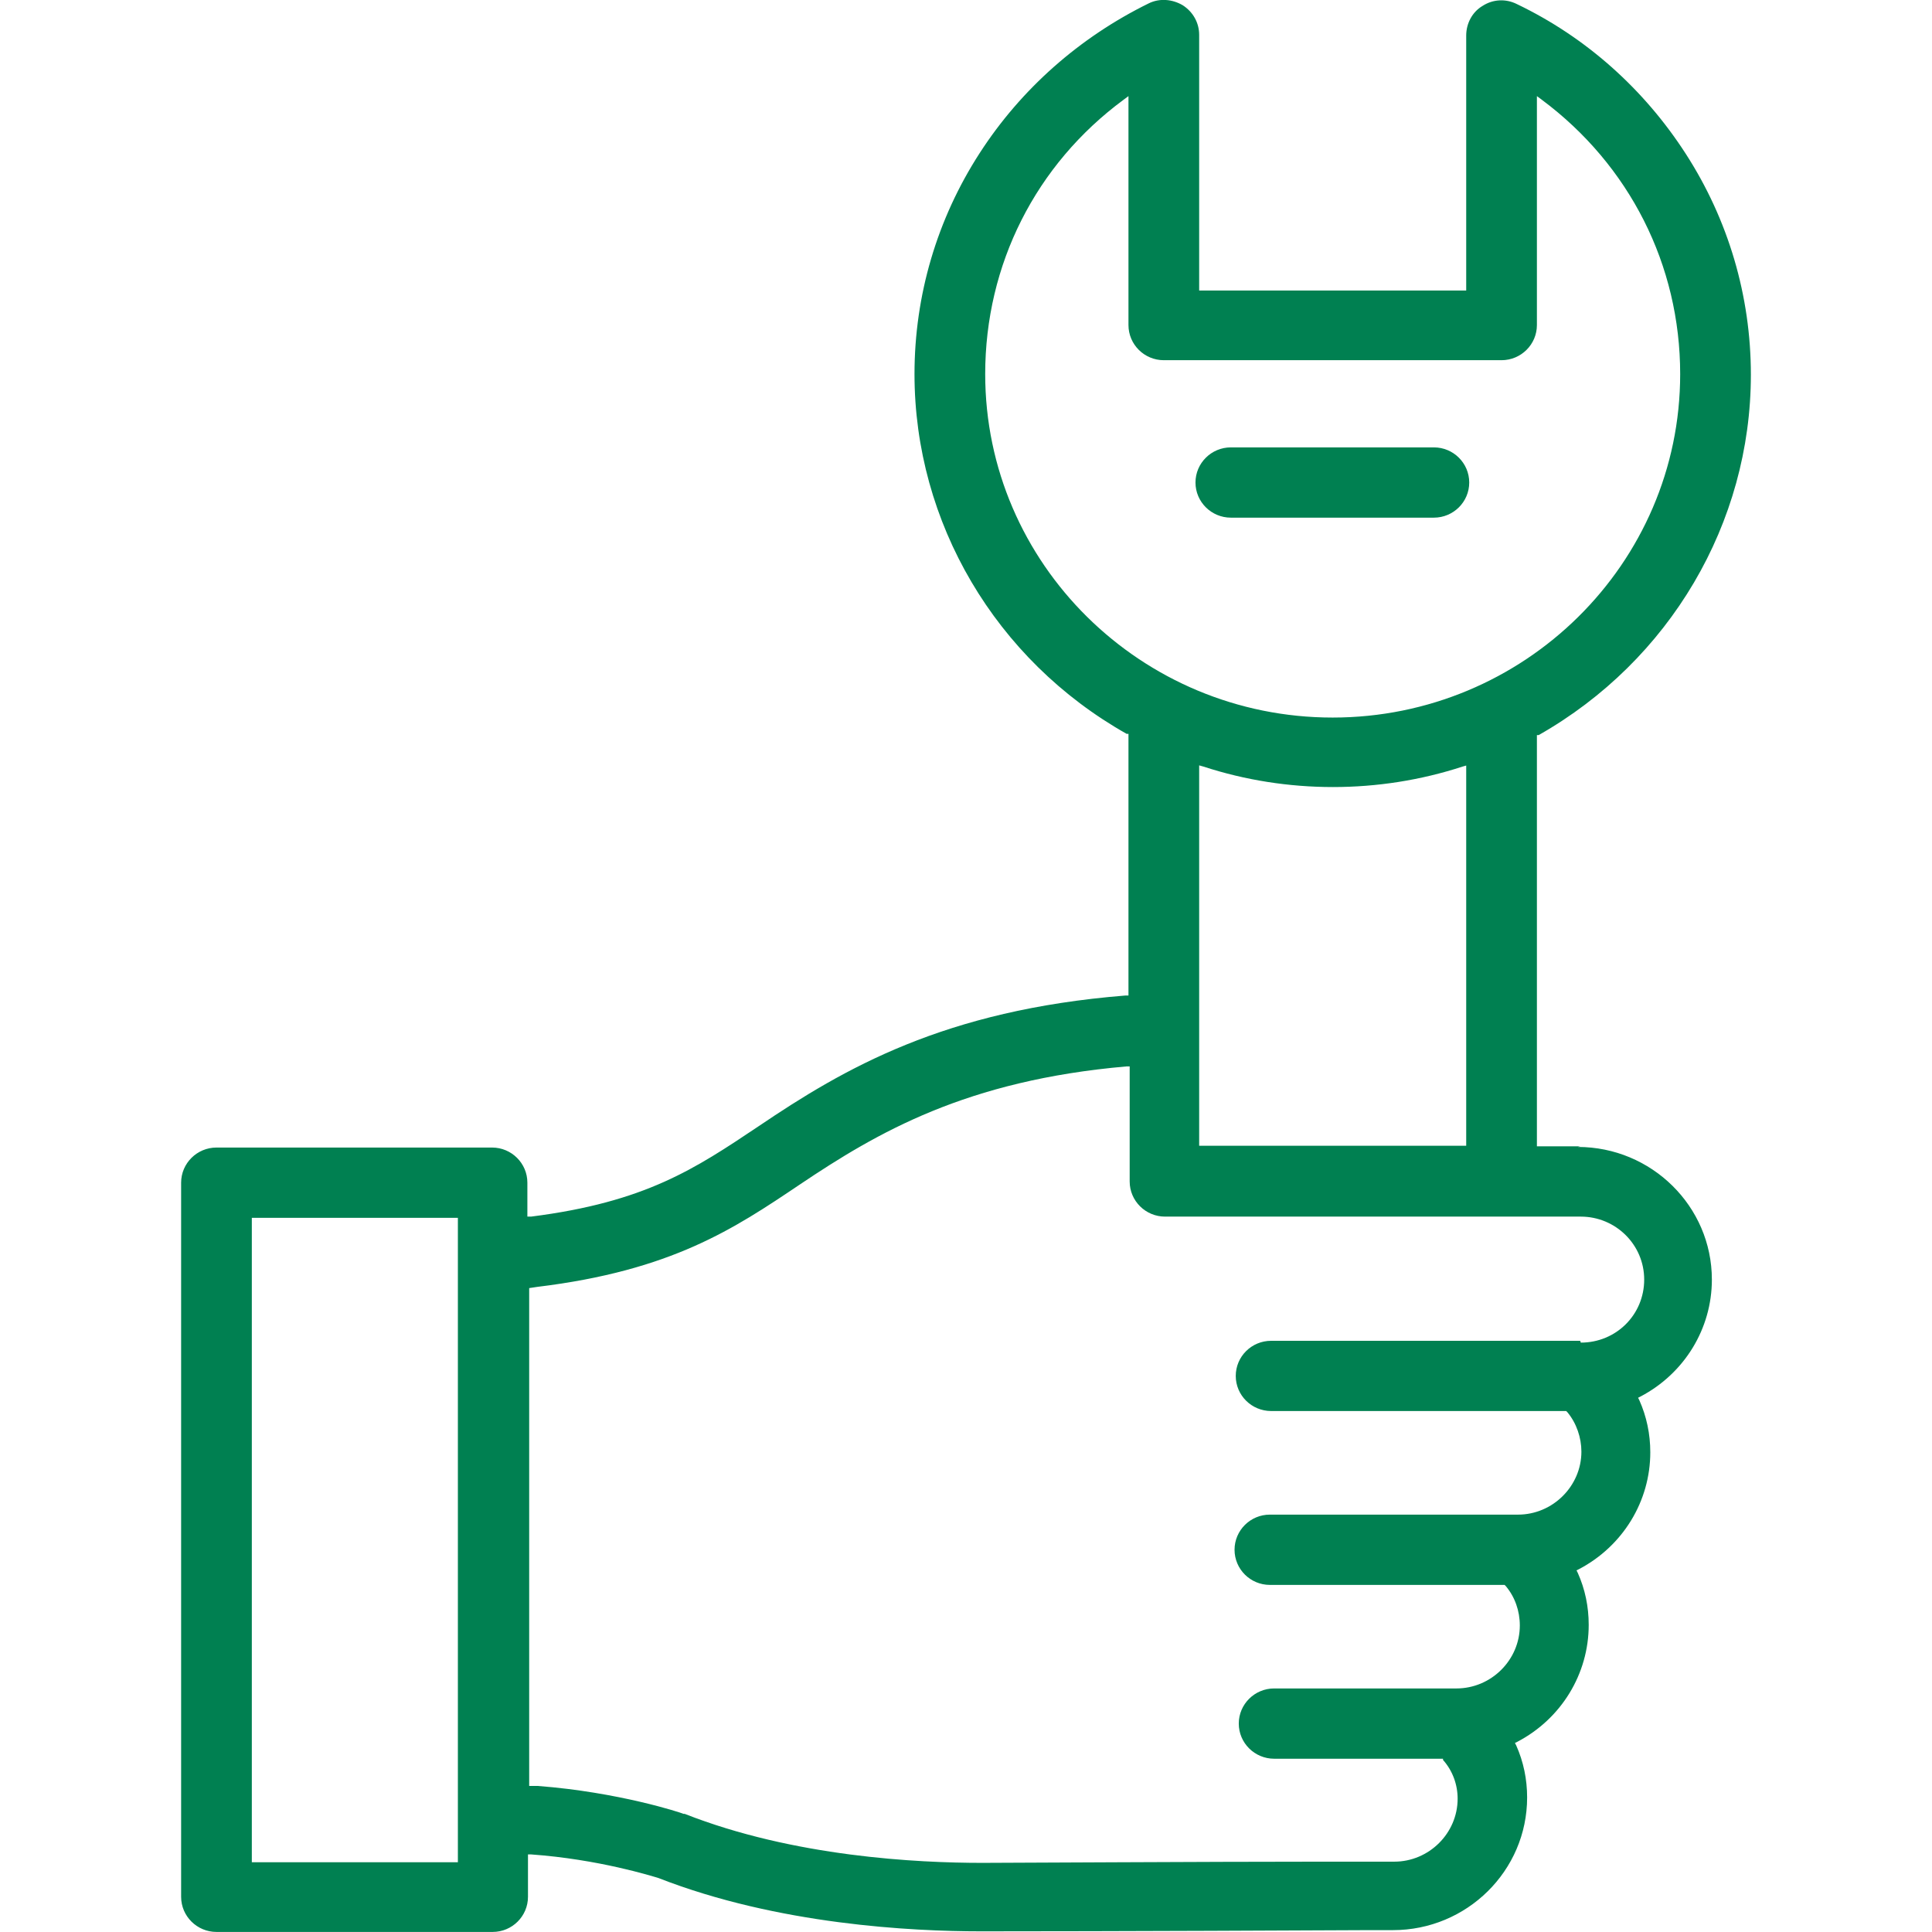 <svg width="32" height="32" viewBox="0 0 32 32" fill="none" xmlns="http://www.w3.org/2000/svg">
<path d="M26.173 18.987H25.456V12.175H25.486C27.657 10.942 29 8.664 29 6.206C29 4.902 28.626 3.638 27.92 2.545C27.233 1.481 26.274 0.618 25.123 0.067C24.941 -0.024 24.729 -0.014 24.557 0.097C24.386 0.197 24.285 0.388 24.285 0.588V4.812H19.862V0.578C19.862 0.378 19.761 0.197 19.59 0.087C19.418 -0.014 19.206 -0.034 19.024 0.057C17.883 0.618 16.914 1.471 16.227 2.535C15.52 3.628 15.147 4.892 15.147 6.196C15.147 8.654 16.49 10.931 18.661 12.155H18.691V16.489H18.64C15.642 16.73 13.986 17.693 12.562 18.656C11.512 19.358 10.694 19.91 8.796 20.151H8.735V19.589C8.735 19.268 8.473 19.007 8.15 19.007H3.586C3.263 19.007 3 19.268 3 19.589V31.417C3 31.738 3.263 31.999 3.586 31.999H8.16C8.483 31.999 8.745 31.738 8.745 31.417V30.715H8.796C9.916 30.795 10.805 31.076 10.906 31.106C12.885 31.879 15.106 31.989 16.247 31.989C16.51 31.989 18.671 31.989 22.689 31.969H23.073C24.295 31.969 25.294 30.986 25.294 29.772C25.294 29.471 25.234 29.18 25.113 28.909L25.092 28.869L25.133 28.849C25.86 28.468 26.314 27.725 26.314 26.913C26.314 26.612 26.254 26.321 26.132 26.05L26.112 26.01L26.153 25.99C26.88 25.608 27.334 24.866 27.334 24.054C27.334 23.753 27.273 23.462 27.152 23.191L27.132 23.151L27.172 23.131C27.899 22.749 28.354 22.007 28.354 21.194C28.354 19.98 27.354 18.997 26.132 18.997L26.173 18.987ZM4.171 30.845V20.171H7.584V30.845H4.171ZM16.318 6.196C16.318 4.381 17.156 2.725 18.61 1.652L18.691 1.592V5.384C18.691 5.705 18.953 5.966 19.276 5.966H24.87C25.193 5.966 25.456 5.705 25.456 5.384V1.592L25.537 1.652C26.991 2.735 27.829 4.391 27.829 6.196C27.829 9.336 25.244 11.885 22.073 11.885C18.903 11.885 16.318 9.336 16.318 6.196ZM24.285 12.677V18.977H19.862V12.677L19.933 12.697C21.316 13.149 22.841 13.149 24.224 12.697L24.295 12.677H24.285ZM26.173 22.208H21.054C20.73 22.208 20.468 22.468 20.468 22.79C20.468 23.11 20.73 23.371 21.054 23.371H25.941L25.961 23.391C26.112 23.572 26.193 23.813 26.193 24.044C26.193 24.615 25.718 25.087 25.143 25.087C25.123 25.087 25.092 25.087 25.072 25.087H21.033C20.71 25.087 20.448 25.348 20.448 25.669C20.448 25.99 20.71 26.251 21.033 26.251H24.921L24.941 26.271C25.092 26.451 25.173 26.682 25.173 26.923C25.173 27.495 24.699 27.966 24.123 27.966C24.093 27.966 24.052 27.966 24.022 27.966H21.104C20.781 27.966 20.518 28.227 20.518 28.548C20.518 28.869 20.781 29.13 21.104 29.13H23.901V29.15C24.062 29.331 24.143 29.561 24.143 29.792C24.143 30.364 23.669 30.835 23.093 30.835C23.073 30.835 22.588 30.835 21.892 30.835C20.044 30.835 16.591 30.855 16.268 30.855C15.197 30.855 13.148 30.755 11.34 30.043H11.32C11.28 30.023 10.24 29.682 8.907 29.581H8.765V21.335L8.897 21.315C11.128 21.044 12.158 20.352 13.248 19.619C14.531 18.757 16.005 17.894 18.661 17.663H18.711V19.569C18.711 19.89 18.974 20.151 19.297 20.151H26.183C26.758 20.151 27.233 20.613 27.233 21.194C27.233 21.776 26.768 22.238 26.183 22.238L26.173 22.208Z" fill="#008051"/>
<path d="M23.749 7.41H20.387C20.064 7.41 19.801 7.671 19.801 7.992C19.801 8.313 20.064 8.574 20.387 8.574H23.749C24.073 8.574 24.335 8.313 24.335 7.992C24.335 7.671 24.073 7.41 23.749 7.41Z" fill="#008051"/>
</svg>
